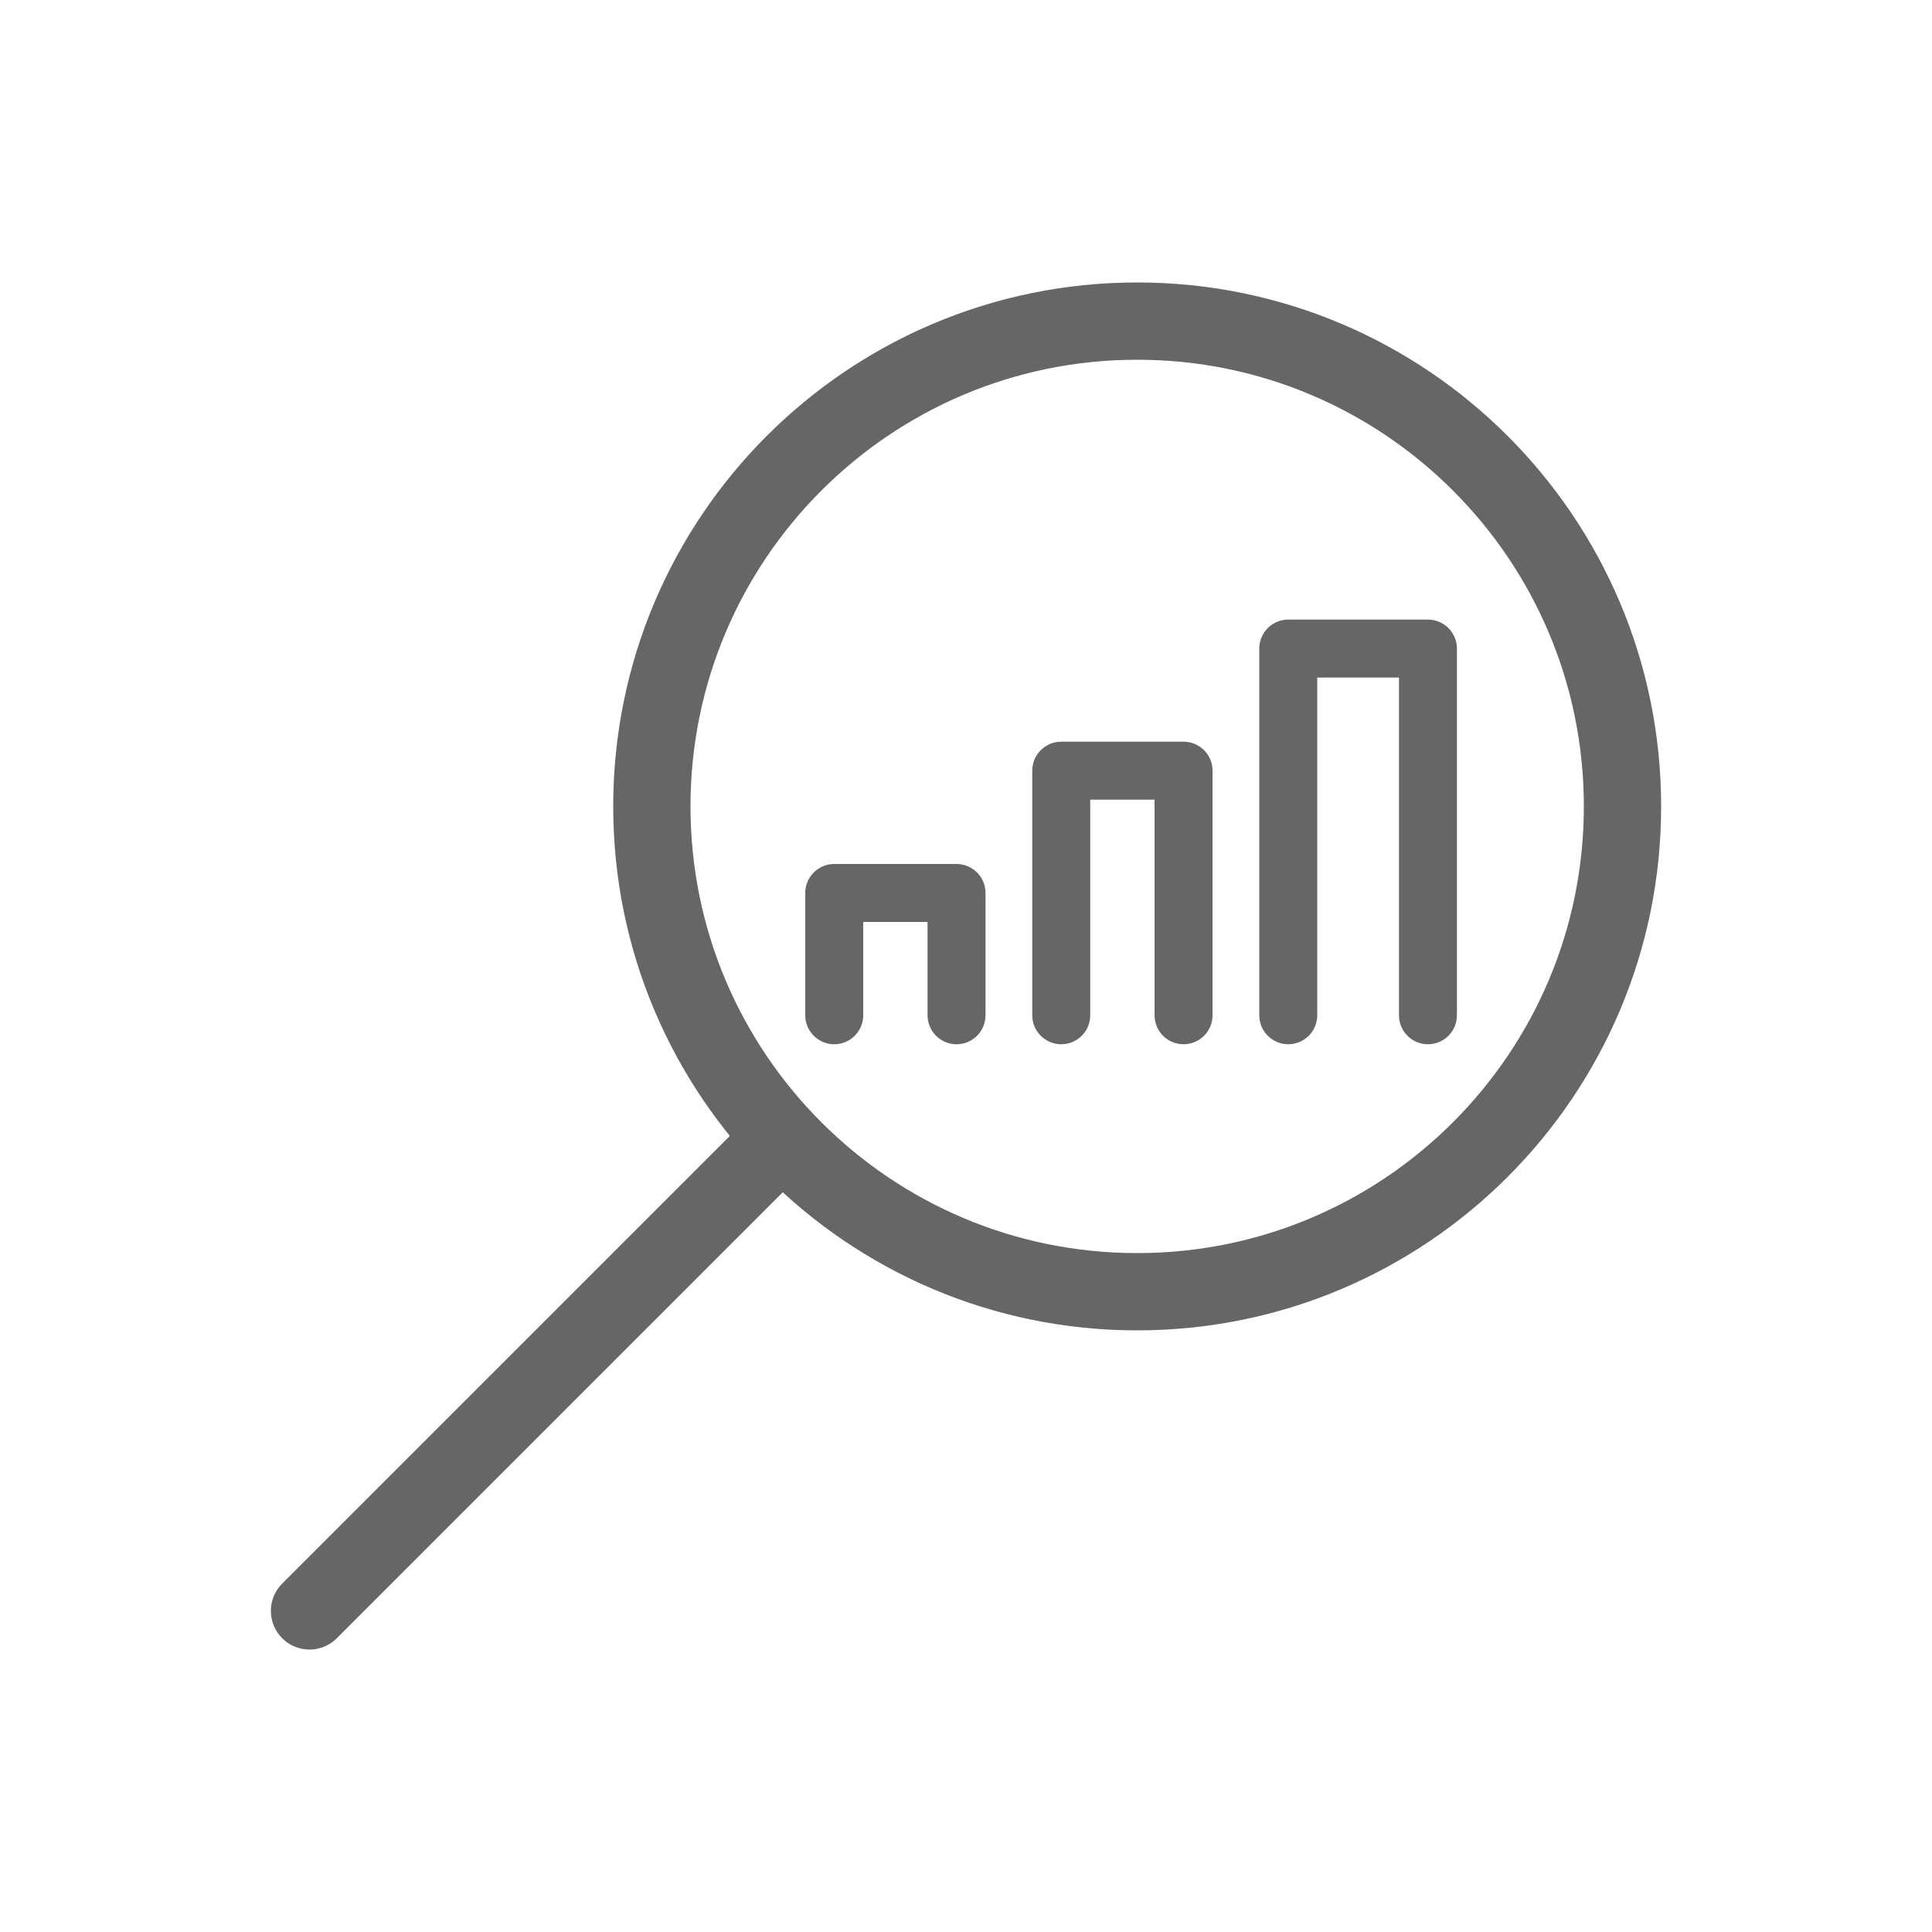 <?xml version="1.0" encoding="UTF-8"?>
<svg id="Layer_1" data-name="Layer 1" xmlns="http://www.w3.org/2000/svg" width="100" height="100" viewBox="0 0 100 100">
  <defs>
    <style>
      .cls-1 {
        stroke-width: 4px;
      }

      .cls-1, .cls-2 {
        fill: none;
        stroke: #666;
        stroke-linecap: round;
        stroke-linejoin: round;
      }

      .cls-2 {
        stroke-width: 3px;
      }
    </style>
  </defs>
  <g id="icon">
    <path class="cls-1" d="m33.74,41.74c0,13.87,11.25,25.12,25.12,25.12,13.87,0,25.12-11.25,25.12-25.12,0-13.87-11.25-25.12-25.12-25.12s-25.12,11.25-25.12,25.12Z"/>
    <line class="cls-1" x1="39.65" y1="59.75" x2="16.02" y2="83.38"/>
    <polyline class="cls-2" points="66.68 52.55 66.68 33.57 73.91 33.57 73.91 52.55"/>
    <polyline class="cls-2" points="54.93 52.55 54.93 39.89 61.26 39.89 61.26 52.55"/>
    <polyline class="cls-2" points="43.18 52.55 43.18 46.22 49.51 46.22 49.51 52.55"/>
  </g>
</svg>